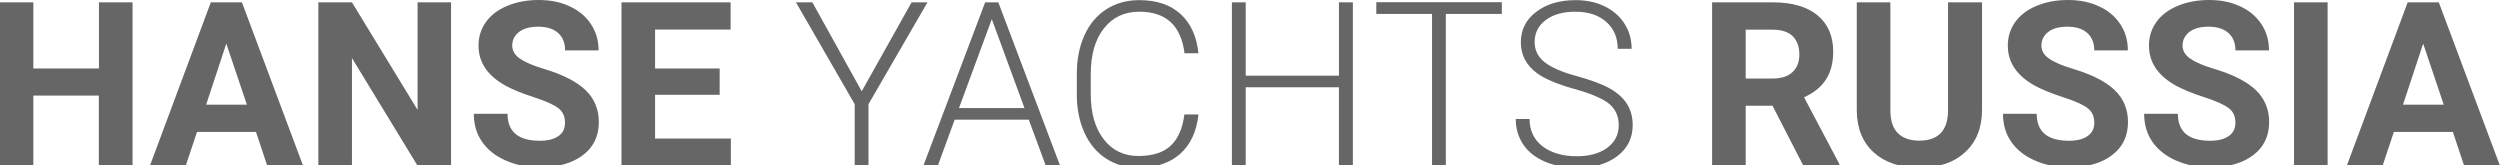 <?xml version="1.0" encoding="UTF-8"?> <!-- Generator: Adobe Illustrator 21.0.0, SVG Export Plug-In . SVG Version: 6.00 Build 0) --> <svg xmlns="http://www.w3.org/2000/svg" xmlns:xlink="http://www.w3.org/1999/xlink" id="Слой_1" x="0px" y="0px" viewBox="0 0 1920 127" style="enable-background:new 0 0 1920 127;" xml:space="preserve"> <style type="text/css"> .st0{fill:#666666;} </style> <g> <path class="st0" d="M101.8,127.1H75.9V73.4H25.6v53.7H-0.2V1.8h25.8v50.8h50.4V1.8h25.8V127.1z"></path> <path class="st0" d="M196.6,101.3h-45.3l-8.6,25.8h-27.5L161.9,1.8h23.9l46.9,125.3h-27.5L196.6,101.3z M158.3,80.4h31.3 l-15.8-46.9L158.3,80.4z"></path> <path class="st0" d="M346.4,127.1h-25.8l-50.3-82.5v82.5h-25.8V1.8h25.8l50.4,82.6V1.8h25.7V127.1z"></path> <path class="st0" d="M433.9,94.2c0-4.9-1.7-8.6-5.2-11.2c-3.4-2.6-9.6-5.4-18.6-8.3c-9-2.9-16-5.8-21.3-8.6 c-14.2-7.7-21.3-18-21.3-31.1c0-6.8,1.9-12.8,5.7-18.1c3.8-5.3,9.3-9.5,16.4-12.4c7.1-3,15.2-4.5,24.1-4.5c9,0,16.9,1.6,23.9,4.9 c7,3.2,12.4,7.8,16.3,13.7c3.9,5.9,5.8,12.6,5.8,20.1H434c0-5.7-1.8-10.2-5.4-13.4s-8.7-4.8-15.2-4.8c-6.3,0-11.2,1.3-14.7,4 c-3.5,2.7-5.3,6.2-5.3,10.5c0,4.1,2.1,7.5,6.2,10.2c4.1,2.8,10.1,5.3,18.1,7.7c14.7,4.4,25.4,9.9,32.1,16.4 c6.7,6.5,10.1,14.7,10.1,24.4c0,10.8-4.1,19.4-12.3,25.5c-8.2,6.2-19.3,9.3-33.1,9.3c-9.6,0-18.4-1.8-26.3-5.3 c-7.9-3.5-14-8.4-18.1-14.5c-4.2-6.1-6.2-13.3-6.2-21.3h25.9c0,13.8,8.3,20.7,24.8,20.7c6.1,0,10.9-1.2,14.4-3.7 S433.9,98.7,433.9,94.2z"></path> <path class="st0" d="M552.7,72.8h-49.6v33.6h58.2v20.7h-84V1.8h83.8v20.9h-58v29.9h49.6V72.8z"></path> <path class="st0" d="M661.8,70.1l38.3-68.3h12.2L667,80v47.2h-10.6V80L611.3,1.8h12.6L661.8,70.1z"></path> <path class="st0" d="M790.1,91.9h-56.9l-12.9,35.2h-11.1L756.6,1.8h10.1l47.4,125.3h-11L790.1,91.9z M736.5,83h50.3l-25.1-68.3 L736.5,83z"></path> <path class="st0" d="M920.4,88c-1.4,13.2-6.2,23.3-14.2,30.3c-8,7-18.7,10.5-32,10.5c-9.3,0-17.5-2.3-24.7-7 c-7.1-4.6-12.7-11.2-16.6-19.8c-3.9-8.5-5.9-18.3-5.9-29.2V56.6c0-11.1,2-21,5.9-29.6c3.9-8.6,9.5-15.2,16.8-19.9 c7.3-4.7,15.7-7,25.3-7c13.4,0,24,3.6,31.8,10.8c7.8,7.2,12.3,17.2,13.6,30h-10.7C907.1,19.7,895.5,9,875,9 c-11.4,0-20.4,4.2-27.2,12.8c-6.7,8.5-10.1,20.2-10.1,35.2v15.3c0,14.5,3.3,26,9.9,34.6c6.6,8.6,15.5,12.9,26.6,12.9 c11.1,0,19.4-2.7,25-8c5.6-5.3,9.1-13.3,10.4-23.9H920.4z"></path> <path class="st0" d="M1039,127.1h-10.7V67h-71.6v60.1h-10.6V1.8h10.6v56.3h71.6V1.8h10.7V127.1z"></path> <path class="st0" d="M1153.4,10.7h-43v116.4h-10.6V10.7H1057v-9h96.4V10.7z"></path> <path class="st0" d="M1243.2,96.3c0-6.9-2.4-12.4-7.3-16.5c-4.9-4-13.8-7.9-26.8-11.5c-13-3.6-22.4-7.6-28.4-11.9 c-8.5-6.1-12.7-14.1-12.7-23.9c0-9.6,3.9-17.4,11.8-23.4c7.9-6,18-9,30.3-9c8.3,0,15.8,1.6,22.3,4.8c6.6,3.2,11.7,7.7,15.3,13.4 c3.6,5.7,5.4,12.1,5.4,19.2h-10.7c0-8.6-2.9-15.5-8.8-20.7c-5.9-5.2-13.7-7.8-23.6-7.8c-9.6,0-17.2,2.1-22.9,6.4 c-5.7,4.3-8.5,9.9-8.5,16.8c0,6.4,2.6,11.6,7.7,15.6c5.1,4,13.3,7.6,24.5,10.6c11.2,3.1,19.8,6.3,25.6,9.6 c5.8,3.3,10.2,7.2,13.1,11.8c2.9,4.6,4.4,10,4.4,16.3c0,9.9-3.9,17.8-11.8,23.8c-7.9,6-18.3,9-31.2,9c-8.8,0-16.9-1.6-24.3-4.7 c-7.4-3.2-13-7.6-16.8-13.3c-3.8-5.7-5.7-12.2-5.7-19.5h10.6c0,8.8,3.3,15.8,9.9,20.9c6.6,5.1,15.4,7.7,26.3,7.7 c9.8,0,17.6-2.2,23.5-6.5C1240.2,109.1,1243.2,103.4,1243.2,96.3z"></path> <path class="st0" d="M1361.3,81.2h-20.6v45.9h-25.8V1.8h46.6c14.8,0,26.2,3.3,34.3,9.9c8,6.6,12.1,15.9,12.1,28 c0,8.6-1.9,15.7-5.6,21.4c-3.7,5.7-9.3,10.3-16.8,13.6l27.1,51.2v1.2h-27.7L1361.3,81.2z M1340.7,60.3h20.8 c6.5,0,11.5-1.6,15.1-4.9c3.6-3.3,5.3-7.8,5.3-13.6c0-5.9-1.7-10.6-5-13.9c-3.4-3.4-8.5-5.1-15.5-5.1h-20.7V60.3z"></path> <path class="st0" d="M1522.2,1.8v82.5c0,13.7-4.3,24.6-12.9,32.5c-8.6,8-20.3,12-35.2,12c-14.6,0-26.3-3.9-34.9-11.6 c-8.6-7.7-13-18.4-13.2-31.9V1.8h25.8v82.7c0,8.2,2,14.2,5.9,17.9c3.9,3.8,9.4,5.6,16.3,5.6c14.5,0,21.9-7.6,22.1-22.9V1.8H1522.2z "></path> <path class="st0" d="M1608.4,94.2c0-4.9-1.7-8.6-5.2-11.2c-3.4-2.6-9.6-5.4-18.6-8.3c-9-2.9-16-5.8-21.3-8.6 c-14.2-7.7-21.3-18-21.3-31.1c0-6.8,1.9-12.8,5.7-18.1c3.8-5.3,9.3-9.5,16.4-12.4c7.1-3,15.2-4.5,24.1-4.5c9,0,16.9,1.6,23.9,4.9 c7,3.2,12.4,7.8,16.3,13.7c3.9,5.9,5.8,12.6,5.8,20.1h-25.8c0-5.7-1.8-10.2-5.4-13.4c-3.6-3.2-8.7-4.8-15.2-4.8 c-6.3,0-11.2,1.3-14.7,4c-3.5,2.7-5.3,6.2-5.3,10.5c0,4.1,2.1,7.5,6.2,10.2c4.1,2.8,10.1,5.3,18.1,7.7c14.7,4.4,25.4,9.9,32.1,16.4 s10.1,14.7,10.1,24.4c0,10.8-4.1,19.4-12.3,25.5c-8.2,6.2-19.3,9.3-33.1,9.3c-9.6,0-18.4-1.8-26.3-5.3c-7.9-3.5-14-8.4-18.1-14.5 c-4.2-6.1-6.2-13.3-6.2-21.3h25.9c0,13.8,8.3,20.7,24.8,20.7c6.1,0,10.9-1.2,14.4-3.7S1608.4,98.7,1608.4,94.2z"></path> <path class="st0" d="M1716.8,94.2c0-4.9-1.7-8.6-5.2-11.2c-3.4-2.6-9.6-5.4-18.6-8.3c-9-2.9-16-5.8-21.3-8.6 c-14.2-7.7-21.3-18-21.3-31.1c0-6.8,1.9-12.8,5.7-18.1c3.8-5.3,9.3-9.5,16.4-12.4c7.1-3,15.2-4.5,24.1-4.5c9,0,16.9,1.6,23.9,4.9 c7,3.2,12.4,7.8,16.3,13.7c3.9,5.9,5.8,12.6,5.8,20.1h-25.8c0-5.7-1.8-10.2-5.4-13.4c-3.6-3.2-8.7-4.8-15.2-4.8 c-6.3,0-11.2,1.3-14.7,4c-3.5,2.7-5.3,6.2-5.3,10.5c0,4.1,2.1,7.5,6.2,10.2c4.1,2.8,10.1,5.3,18.1,7.7c14.7,4.4,25.4,9.9,32.1,16.4 s10.1,14.7,10.1,24.4c0,10.8-4.1,19.4-12.3,25.5c-8.2,6.2-19.3,9.3-33.1,9.3c-9.6,0-18.4-1.8-26.3-5.3c-7.9-3.5-14-8.4-18.1-14.5 c-4.2-6.1-6.2-13.3-6.2-21.3h25.9c0,13.8,8.3,20.7,24.8,20.7c6.1,0,10.9-1.2,14.4-3.7C1715,102.2,1716.8,98.7,1716.8,94.2z"></path> <path class="st0" d="M1787.6,127.1h-25.8V1.8h25.8V127.1z"></path> <path class="st0" d="M1883.8,101.3h-45.3l-8.6,25.8h-27.5l46.7-125.3h23.9l46.9,125.3h-27.5L1883.8,101.3z M1845.5,80.4h31.3 l-15.8-46.9L1845.5,80.4z"></path> </g> </svg> 